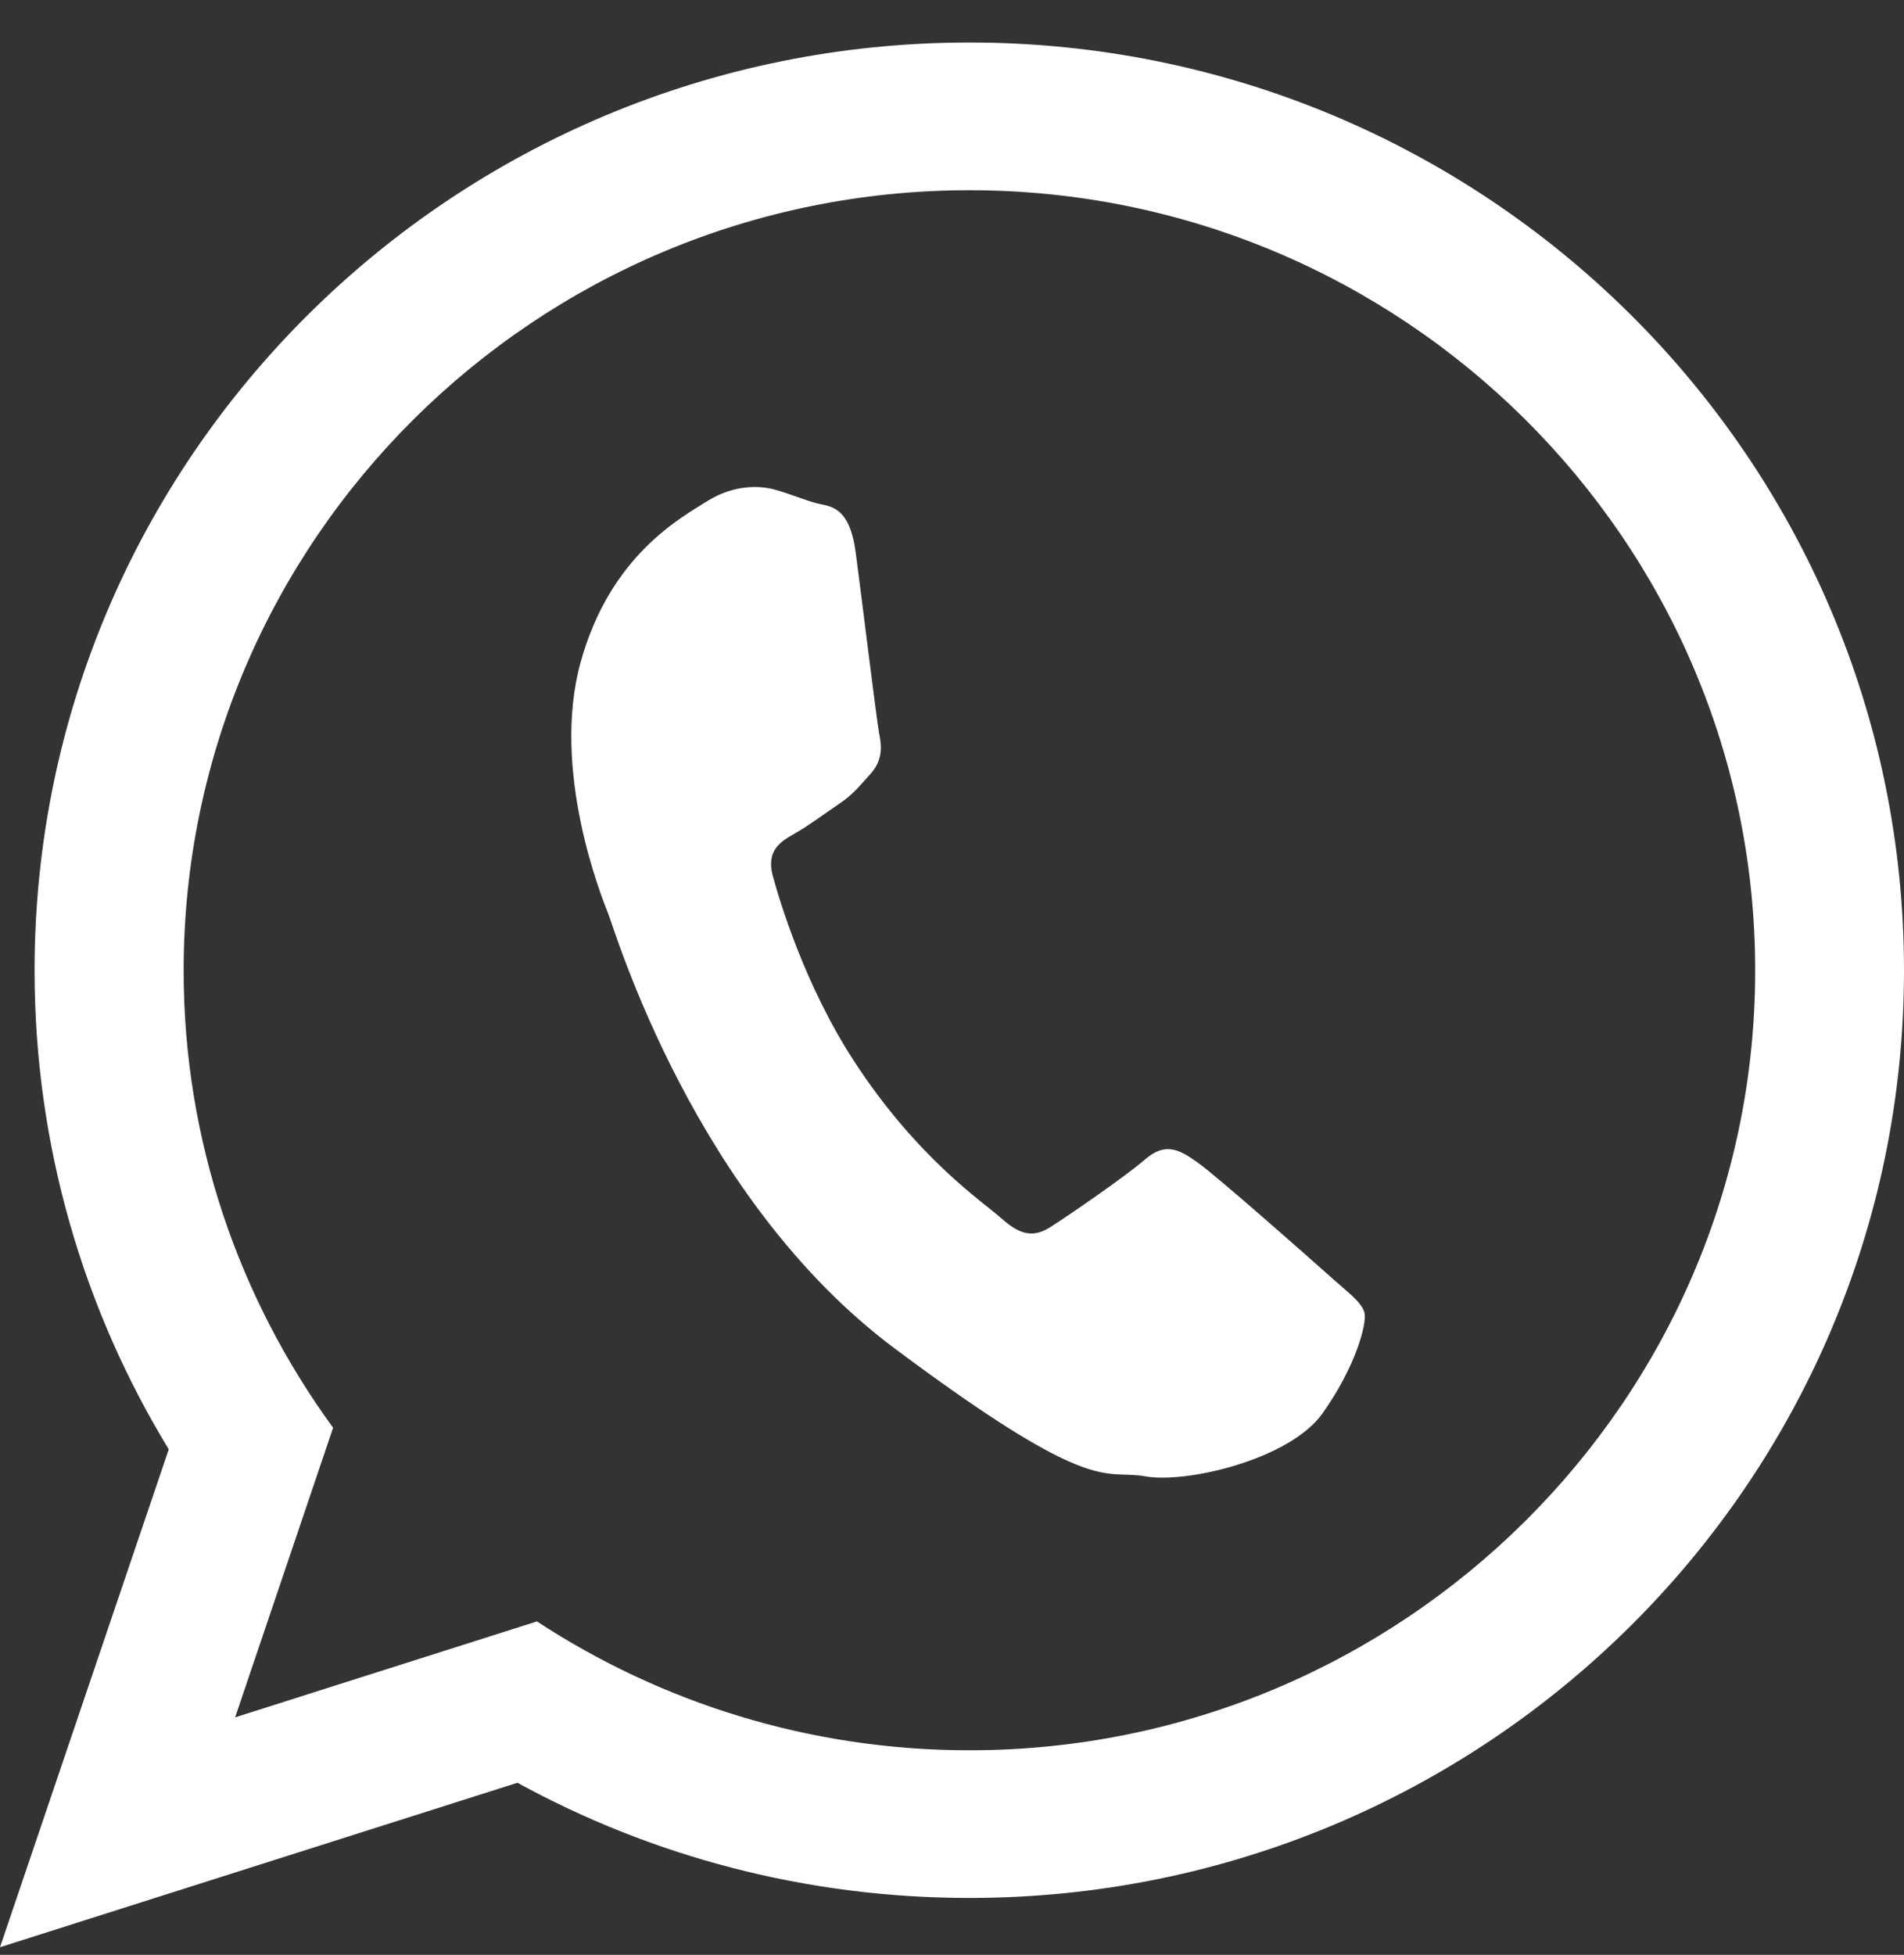<?xml version="1.0" encoding="UTF-8"?>
<svg width="38px" height="39px" viewBox="0 0 38 39" version="1.1" xmlns="http://www.w3.org/2000/svg" xmlns:xlink="http://www.w3.org/1999/xlink">
    <rect x="0" y="0" width="38" height="39" fill="#333333" stroke="none"/>
    <title>86DEBBA9-C988-4EDA-B9BF-6E659CE3DF97</title>
    <g id="PAGES-DESKTOP" stroke="none" stroke-width="1" fill="none" fill-rule="evenodd">
        <g id="EVOLS-AVANTAGES1" transform="translate(-1034, -2811)" fill="#FFFFFF" fill-rule="nonzero">
            <g id="FOOTER" transform="translate(0, 2746.848)">
                <g id="RAPPEL" transform="translate(70, 0)">
                    <g id="Group-5" transform="translate(628, 30)">
                        <g id="call" transform="translate(336, 25)">
                            <path d="M19.348,10 C29.651,10 38,18.289 38,28.513 C38,38.729 29.651,47.017 19.348,47.017 C16.077,47.017 13.001,46.183 10.327,44.719 L10.327,44.719 L0,48 L3.368,38.067 C1.668,35.278 0.69,32.007 0.69,28.514 C0.69,18.288 9.046,10 19.348,10 Z M19.348,12.947 C10.697,12.947 3.665,19.928 3.665,28.514 C3.665,31.914 4.772,35.064 6.648,37.636 L6.648,37.636 L4.693,43.414 L10.716,41.5 C13.192,43.121 16.16,44.071 19.348,44.071 C27.993,44.071 35.031,37.089 35.03,28.514 C35.03,19.929 27.993,12.947 19.348,12.947 Z M14.13,19.141 C14.654,18.818 15.163,18.838 15.455,18.918 C15.75,18.999 16.034,19.12 16.288,19.19 C16.547,19.261 16.954,19.214 17.08,20.19 C17.21,21.168 17.5,23.563 17.551,23.813 C17.603,24.062 17.606,24.332 17.377,24.587 C17.15,24.837 17.027,25.004 16.734,25.198 C16.442,25.396 16.118,25.639 15.863,25.78 C15.584,25.939 15.289,26.112 15.421,26.62 C15.562,27.129 16.056,28.803 17.046,30.324 C18.321,32.278 19.618,33.129 19.998,33.469 C20.378,33.808 20.645,33.843 20.984,33.62 C21.322,33.404 22.435,32.643 22.85,32.286 C23.26,31.929 23.539,32.086 23.902,32.345 C24.267,32.599 26.142,34.256 26.524,34.598 C26.903,34.937 27.169,35.124 27.23,35.334 C27.291,35.549 27.052,36.424 26.398,37.345 C25.751,38.266 23.68,38.755 22.852,38.605 C22.764,38.589 22.684,38.582 22.605,38.578 L22.512,38.574 C21.891,38.555 21.267,38.6 17.861,36.058 C13.86,33.077 12.283,27.743 12.141,27.387 C12.001,27.036 10.996,24.521 11.586,22.372 C12.176,20.223 13.605,19.472 14.13,19.141 Z" id="icon-call"></path>
                        </g>
                    </g>
                </g>
            </g>
        </g>
    </g>
</svg>